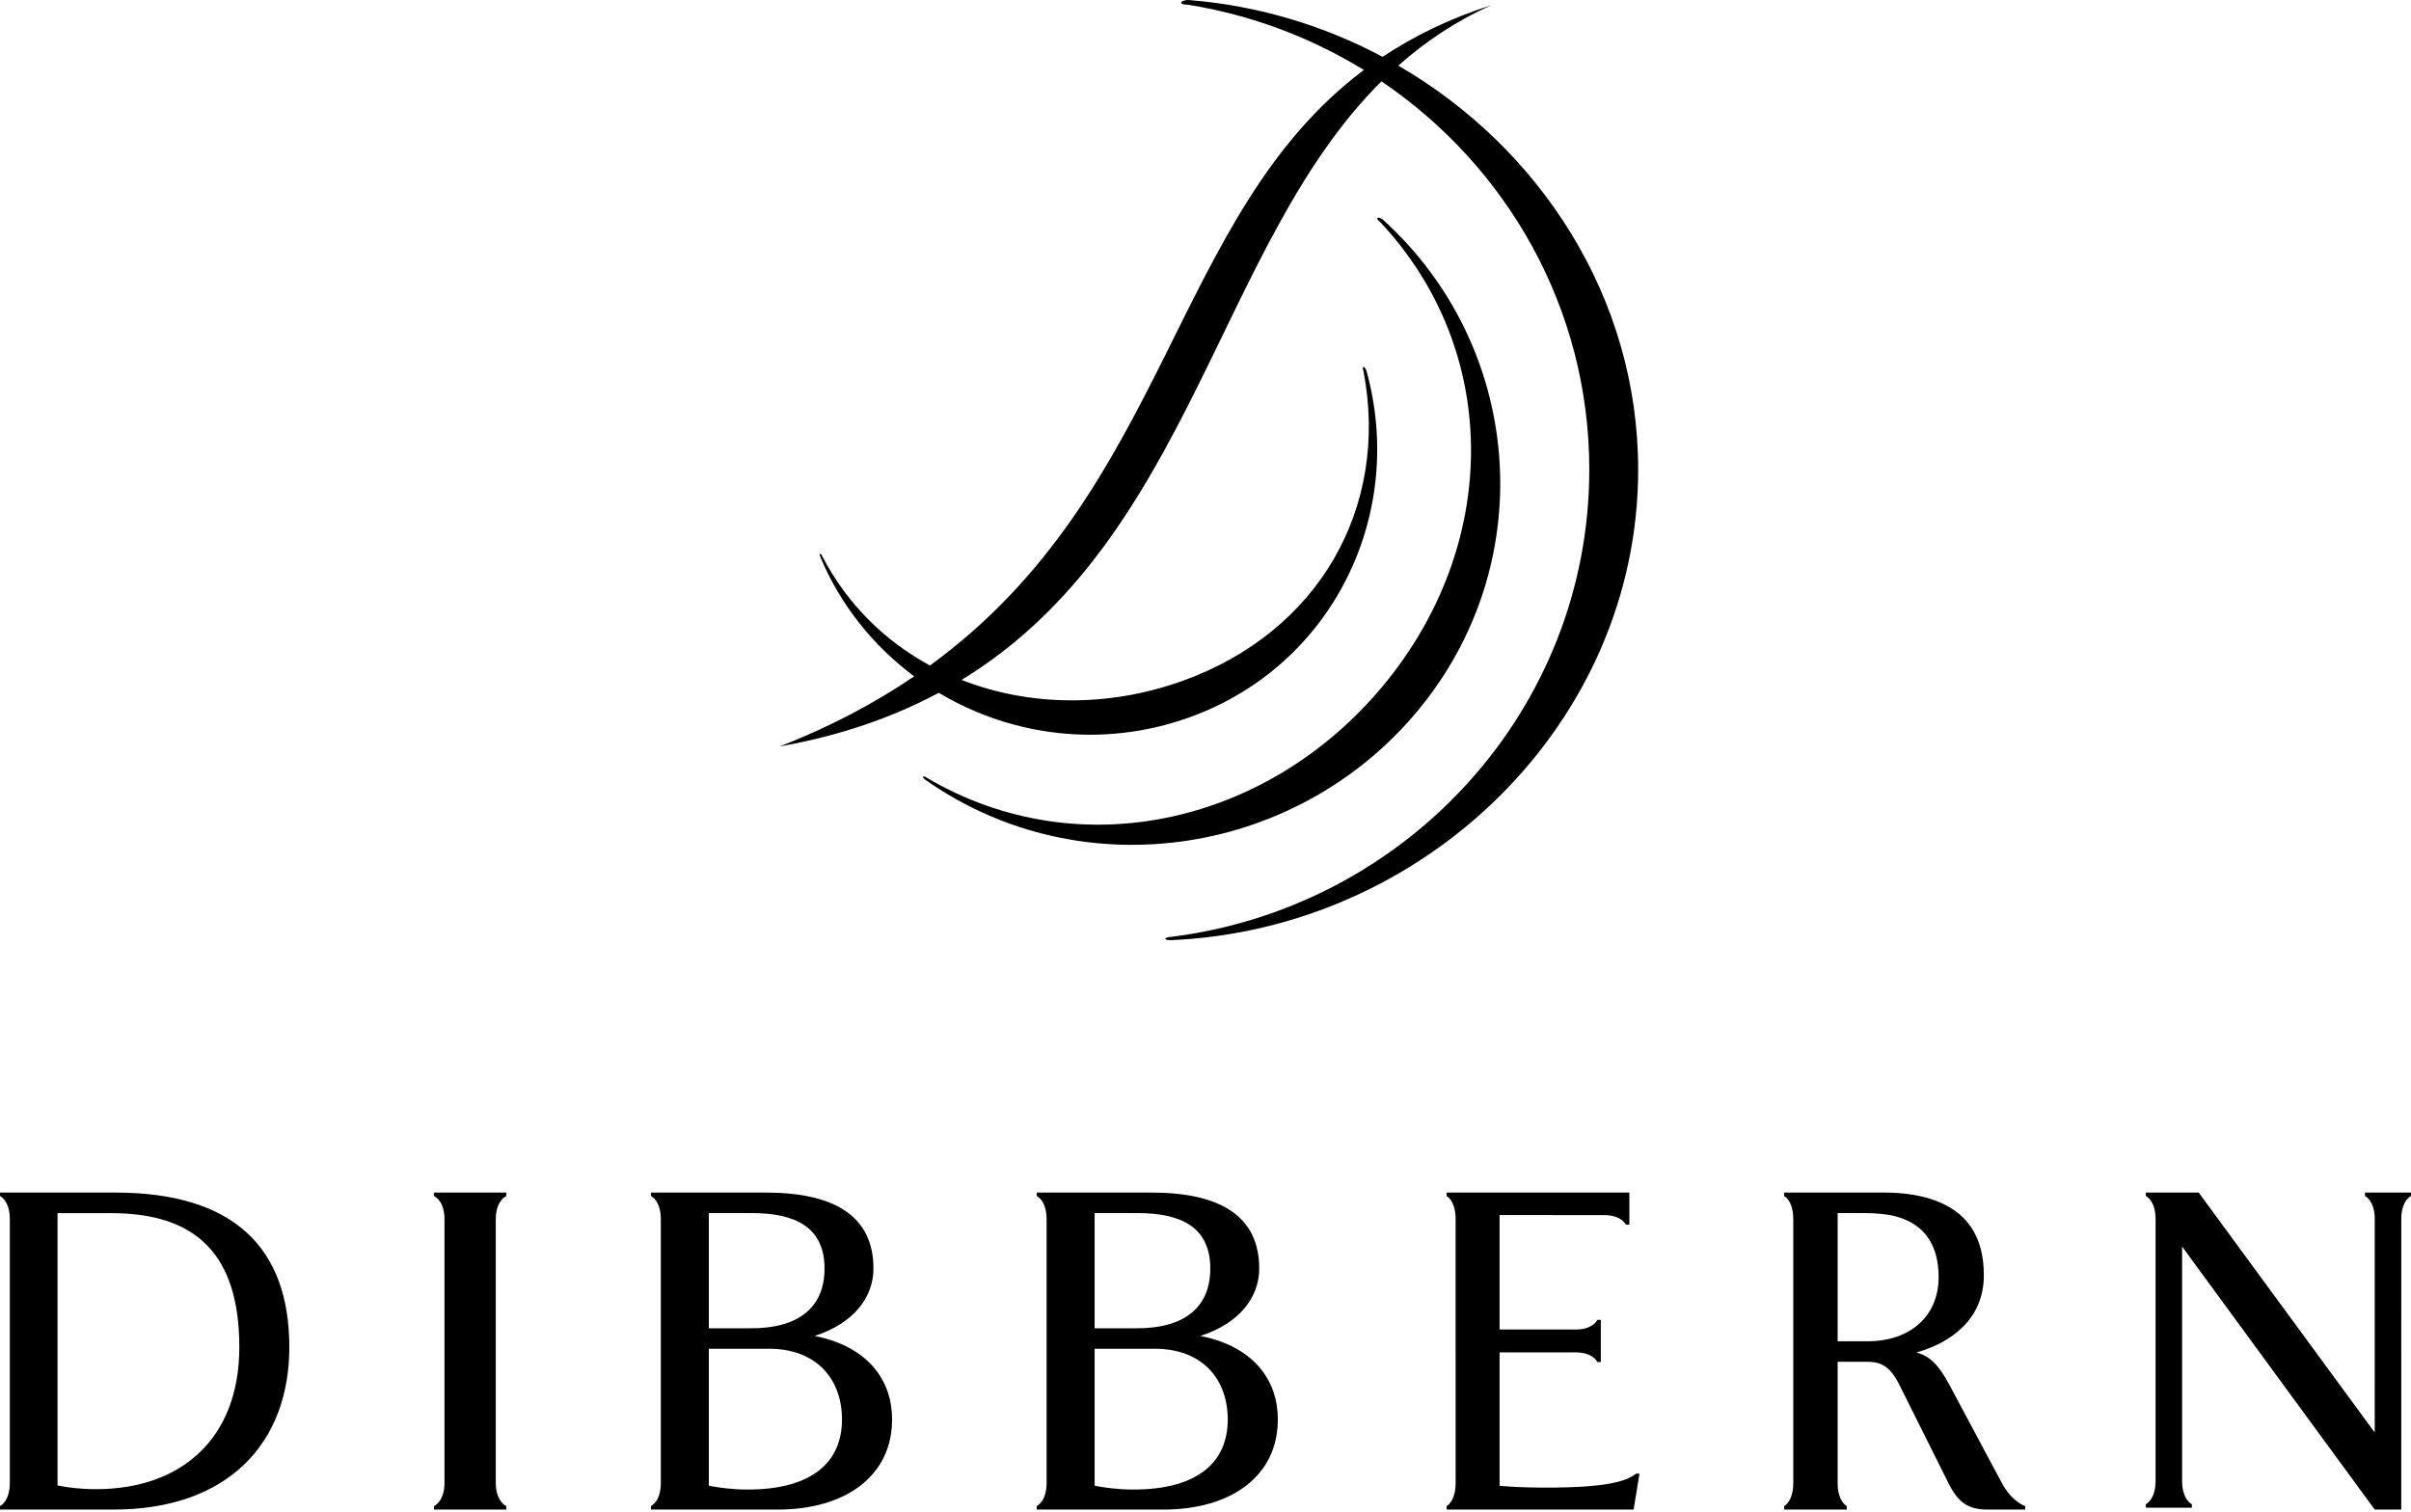 <svg width="287" height="180" viewBox="0 0 287 180" fill="none" xmlns="http://www.w3.org/2000/svg">
<path fill-rule="evenodd" clip-rule="evenodd" d="M169.405 83.821C183.399 66.163 181.071 41.057 164.622 26.153C164.073 25.728 163.556 25.877 164.341 26.485C178.457 41.593 178.586 64.059 165.353 80.756C151.77 97.9 128.781 103.473 110.318 92.59C110.006 92.35 109.587 92.354 110.119 92.811C128.894 106.058 155.073 101.91 169.405 83.821Z" fill="black"/>
<path fill-rule="evenodd" clip-rule="evenodd" d="M166.451 7.811C169.677 4.957 173.311 2.495 177.56 0.608C172.541 2.202 168.298 4.303 164.584 6.765C157.568 3.027 149.721 0.649 141.465 0C140.541 0 140.128 0.564 141.444 0.564C149.021 1.791 156.094 4.484 162.351 8.333C139.41 25.547 139.23 58.485 110.697 79.228C105.353 76.326 100.847 71.949 97.866 66.201C97.755 65.903 97.468 65.73 97.633 66.263C100.076 72.119 104.017 76.941 108.824 80.52C104.241 83.632 98.999 86.455 92.832 88.86C100.191 87.554 106.394 85.342 111.749 82.479C120.43 87.669 131.307 89.097 141.584 85.404C158.7 79.247 167.41 61.163 162.648 44.107C162.456 43.586 162.043 43.471 162.313 44.215C165.403 60.432 156.978 75.233 140.788 81.053C131.891 84.251 122.494 84.087 114.46 80.947C141.842 64.235 144.957 29.025 164.446 9.683C179.393 19.797 189.186 36.725 189.186 55.9C189.186 84.495 167.421 108.091 139.286 111.552C138.76 111.552 138.329 111.886 139.257 111.935C169.664 110.678 195.004 86.07 195.004 55.9C195.004 35.481 183.369 17.618 166.451 7.811Z" fill="black"/>
<path fill-rule="evenodd" clip-rule="evenodd" d="M51.662 179.719L51.66 179.305C51.66 179.305 52.912 178.777 52.912 176.545V145.146C52.912 142.91 51.662 142.394 51.662 142.394V141.977H60.27V142.394C60.27 142.394 59.018 142.91 59.018 145.146V176.541C59.018 178.777 60.27 179.305 60.27 179.305V179.719H51.662Z" fill="black"/>
<path fill-rule="evenodd" clip-rule="evenodd" d="M261.727 141.977L282.682 170.544L282.684 145.131C282.684 142.914 281.52 142.387 281.52 142.387L281.524 141.977H287V142.387C287 142.387 285.844 142.914 285.844 145.135L285.84 179.719H282.682L259.752 148.407L259.754 176.332C259.754 178.555 260.914 179.08 260.914 179.08V179.49H255.434L255.43 179.08C255.43 179.08 256.594 178.555 256.594 176.336V145.127C256.594 142.904 255.434 142.391 255.434 142.391V141.977H261.727Z" fill="black"/>
<path fill-rule="evenodd" clip-rule="evenodd" d="M194.463 179.719H172.204L172.2 179.305C172.2 179.305 173.275 178.777 173.275 176.545L173.273 145.146C173.273 142.91 172.204 142.394 172.204 142.394V141.977H193.954V145.805H193.546C193.546 145.805 193.055 144.662 190.959 144.662L178.506 144.657V158.275L187.562 158.281C189.658 158.281 190.146 157.131 190.146 157.131L190.556 157.135V162.151H190.146C190.146 162.151 189.653 161.007 187.56 161.007L178.506 161.005V176.885C179.749 177.002 181.543 177.103 183.929 177.103C191.203 177.103 193.53 176.388 194.75 175.445H195.16L194.463 179.719Z" fill="black"/>
<path fill-rule="evenodd" clip-rule="evenodd" d="M13.727 141.977C27.774 141.977 34.44 148.506 34.44 160.389C34.44 171.762 27.186 179.72 13.494 179.719H0.004L0 179.305C0 179.305 1.169 178.777 1.169 176.545V145.146C1.169 142.91 0.004 142.394 0.004 142.394V141.977H13.727ZM6.849 176.843C8.009 177.09 9.53 177.287 11.449 177.287C21.423 177.287 28.488 171.403 28.488 160.389C28.488 149.37 23.371 144.429 13.262 144.429H6.849V176.843Z" fill="black"/>
<path fill-rule="evenodd" clip-rule="evenodd" d="M130.301 158.132H135.402C140.574 158.132 144.07 155.965 144.07 151.021C144.07 146.074 140.576 144.419 135.396 144.419H130.301V158.132ZM137.087 141.977C145.277 141.977 149.895 144.8 149.895 151.021C149.895 154.432 147.549 157.556 142.882 159.048C148.295 160.076 152.11 163.504 152.11 169.004C152.11 175.665 146.637 179.719 138.459 179.719H123.414L123.41 179.305C123.41 179.305 124.584 178.777 124.584 176.545V145.146C124.584 142.91 123.414 142.394 123.414 142.394V141.977H137.087ZM130.301 176.876C131.505 177.115 133.099 177.333 134.911 177.333C142.693 177.333 146.148 173.985 146.148 169.004C146.148 164.026 142.967 160.571 137.472 160.571H130.301V176.876Z" fill="black"/>
<path fill-rule="evenodd" clip-rule="evenodd" d="M222.318 159.682C227.339 159.682 230.769 156.728 230.769 152.049C230.769 148.36 229.206 145.805 225.779 144.842C224.822 144.571 223.364 144.416 221.888 144.416H218.749V159.682H222.318ZM222.195 162.121H218.749V176.541C218.749 178.777 219.832 179.305 219.832 179.305V179.719H212.384L212.38 179.305C212.38 179.305 213.467 178.777 213.467 176.545V145.145C213.467 142.91 212.384 142.392 212.384 142.392V141.977H224.312C226.445 141.977 228.214 142.25 229.642 142.681C234.263 144.071 236.153 147.335 236.153 151.821C236.153 157.093 232.193 159.869 228.124 161.017C229.727 161.44 230.784 162.496 232.055 164.877L238.288 176.541C239.508 178.825 241.08 179.305 241.08 179.305V179.719H236.64C234.246 179.719 233.083 178.863 231.927 176.545L226.101 164.877C224.942 162.553 223.831 162.121 222.195 162.121Z" fill="black"/>
<path fill-rule="evenodd" clip-rule="evenodd" d="M84.378 158.132H89.48C94.652 158.132 98.151 155.965 98.151 151.021C98.151 146.074 94.652 144.419 89.476 144.419H84.378V158.132ZM91.167 141.977C99.356 141.977 103.975 144.8 103.975 151.021C103.975 154.432 101.63 157.556 96.961 159.048C102.376 160.076 106.19 163.504 106.19 169.004C106.19 175.665 100.718 179.719 92.541 179.719H77.494L77.49 179.305C77.49 179.305 78.662 178.777 78.662 176.545V145.146C78.662 142.91 77.494 142.394 77.494 142.394V141.977H91.167ZM84.378 176.876C85.586 177.115 87.177 177.333 88.991 177.333C96.775 177.333 100.227 173.985 100.227 169.004C100.227 164.026 97.047 160.571 91.552 160.571H84.378V176.876Z" fill="black"/>
</svg>

